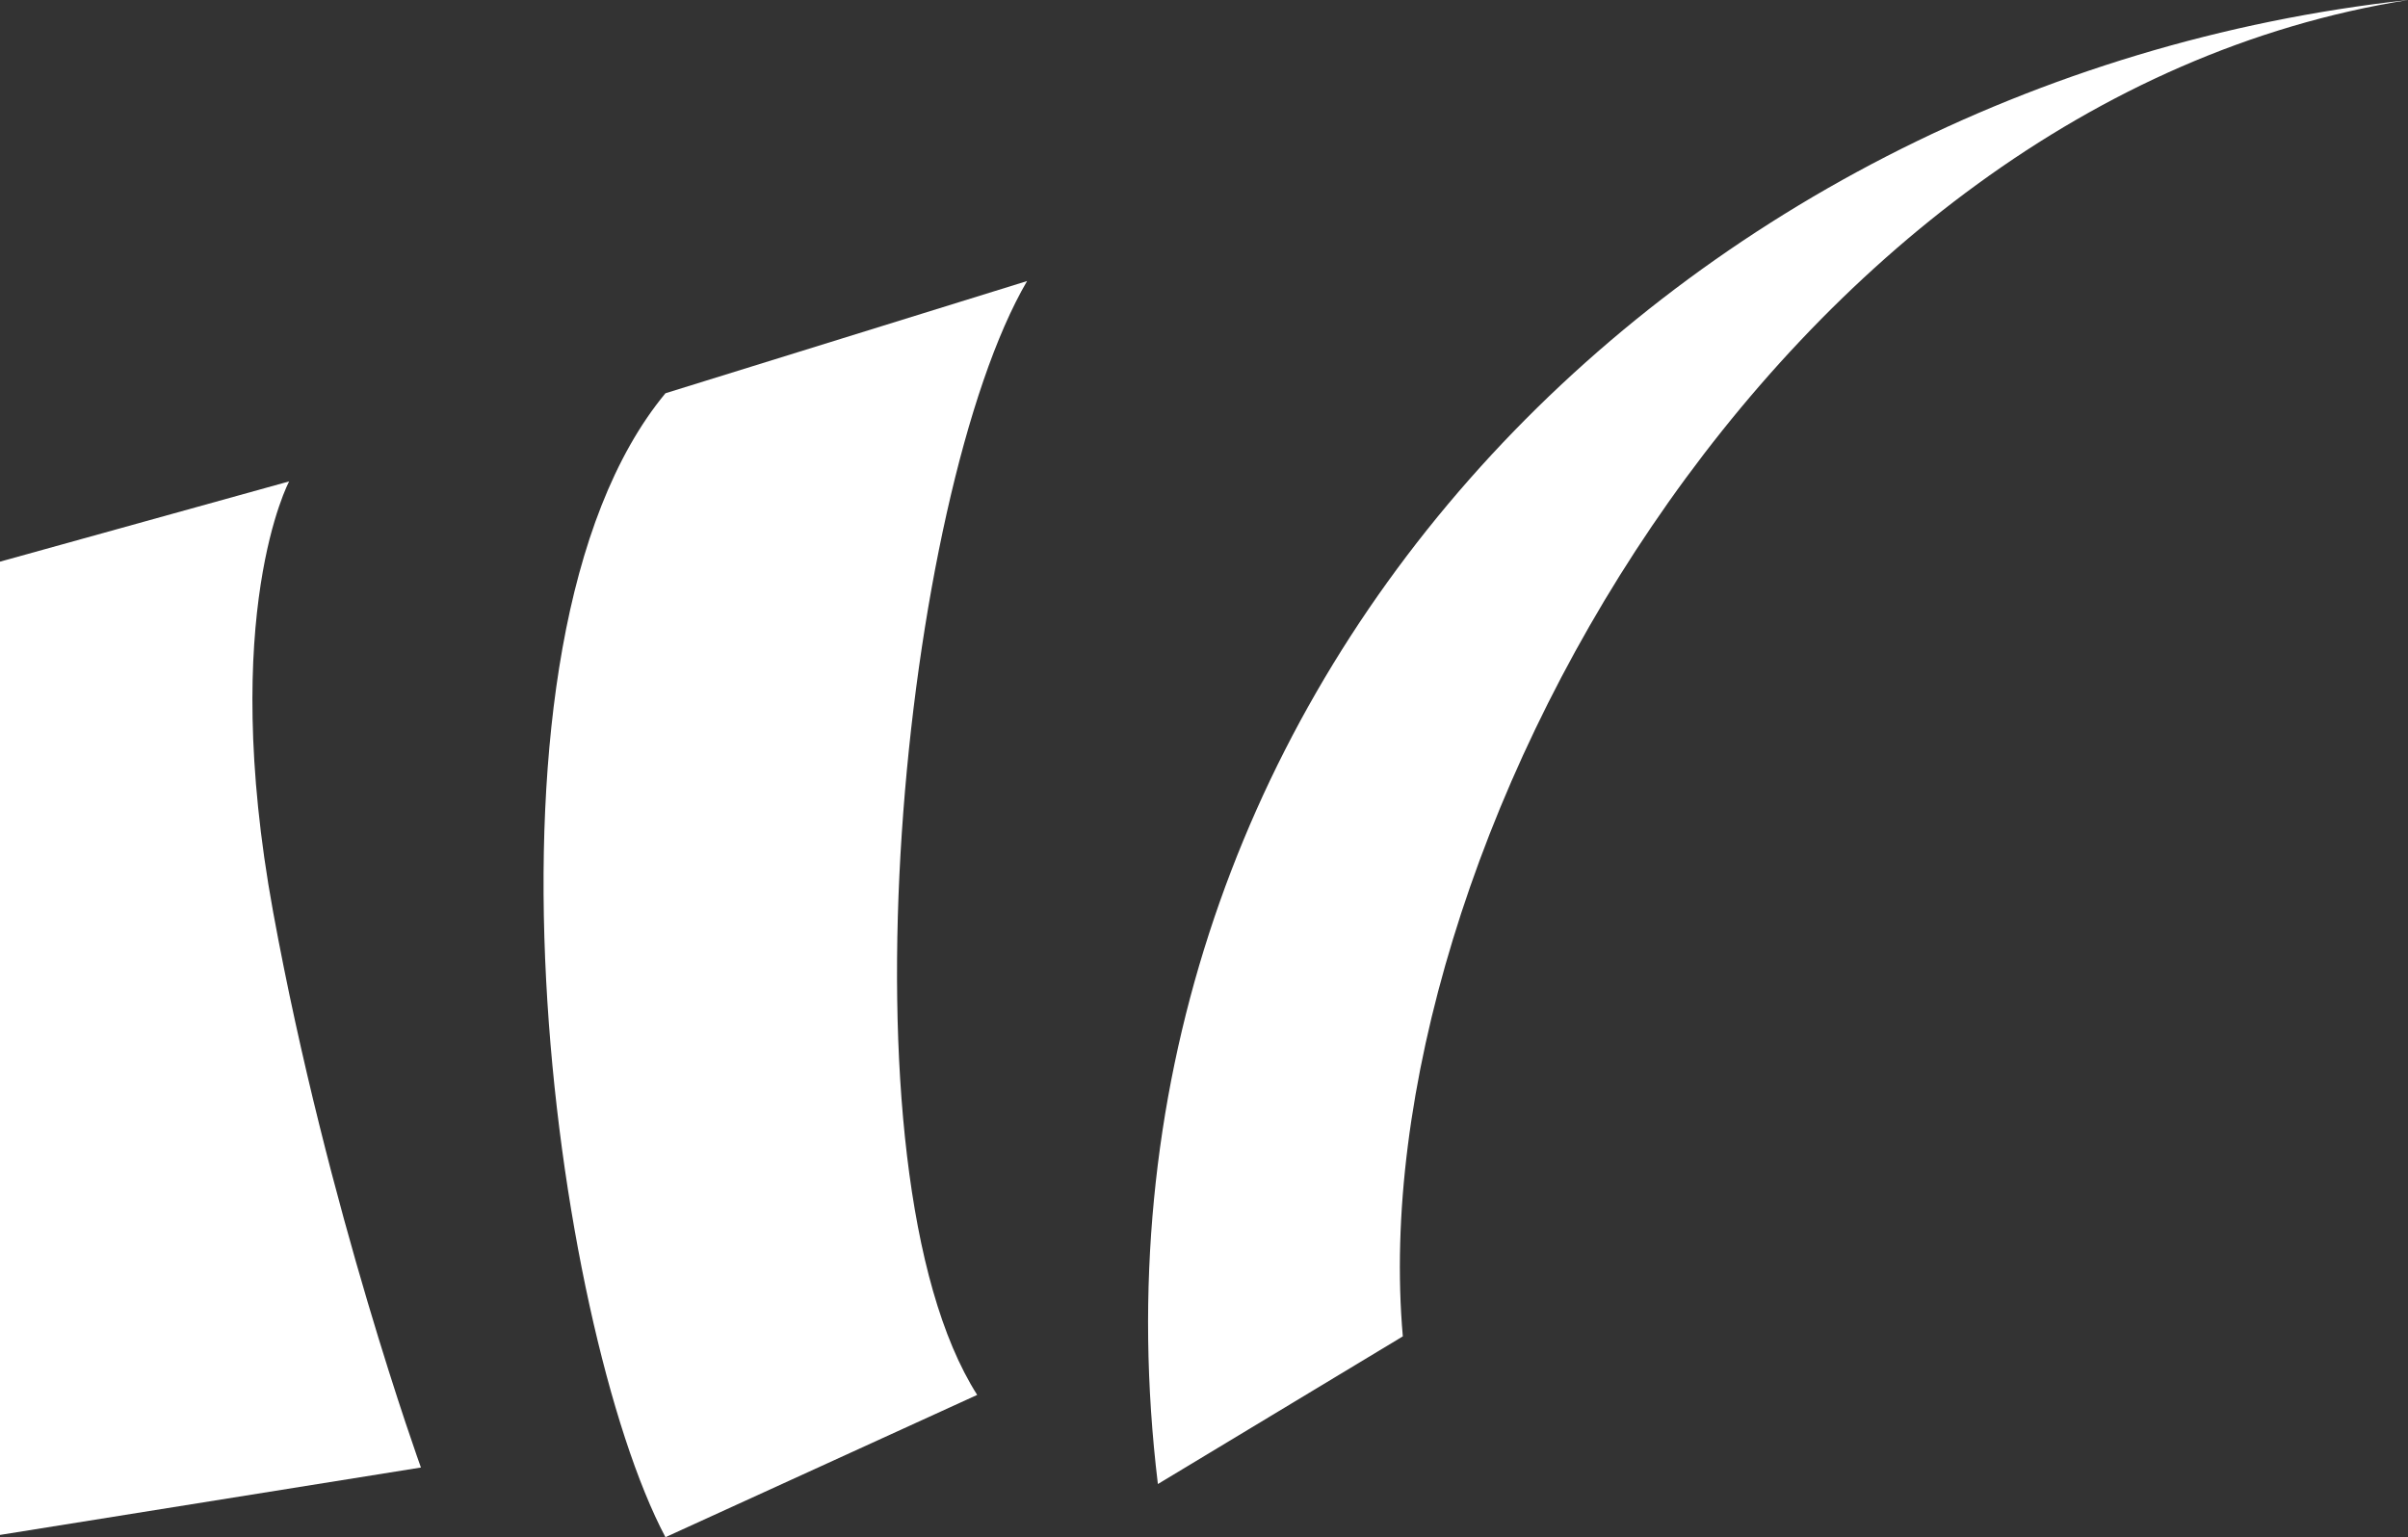 <svg xmlns="http://www.w3.org/2000/svg" id="Calque_1" data-name="Calque 1" viewBox="0 0 389 248.37"><rect x="0" y="0" width="389" height="248.37" fill="#333333" stroke="none"/><defs><style>      .cls-1 {        fill: #fff;      }    </style></defs><path class="cls-1" d="m187.05,239.78l39.57-23.86C219.79,138.4,286.62,16.32,389,0c-119.75,13.18-217.24,113.37-201.95,239.78"></path><path class="cls-1" d="m107.5,248.37l50.36-22.99c-23.18-36.42-11.98-145.68,8.06-179.97l-58.42,18.13c-33.42,40.4-17.98,150.84,0,184.83"></path><path class="cls-1" d="m0,90.75l46.71-12.97s-11.41,21.28-2.59,69.55c8.83,48.26,23.88,89.78,23.88,89.78L0,248V90.75Z"></path></svg>